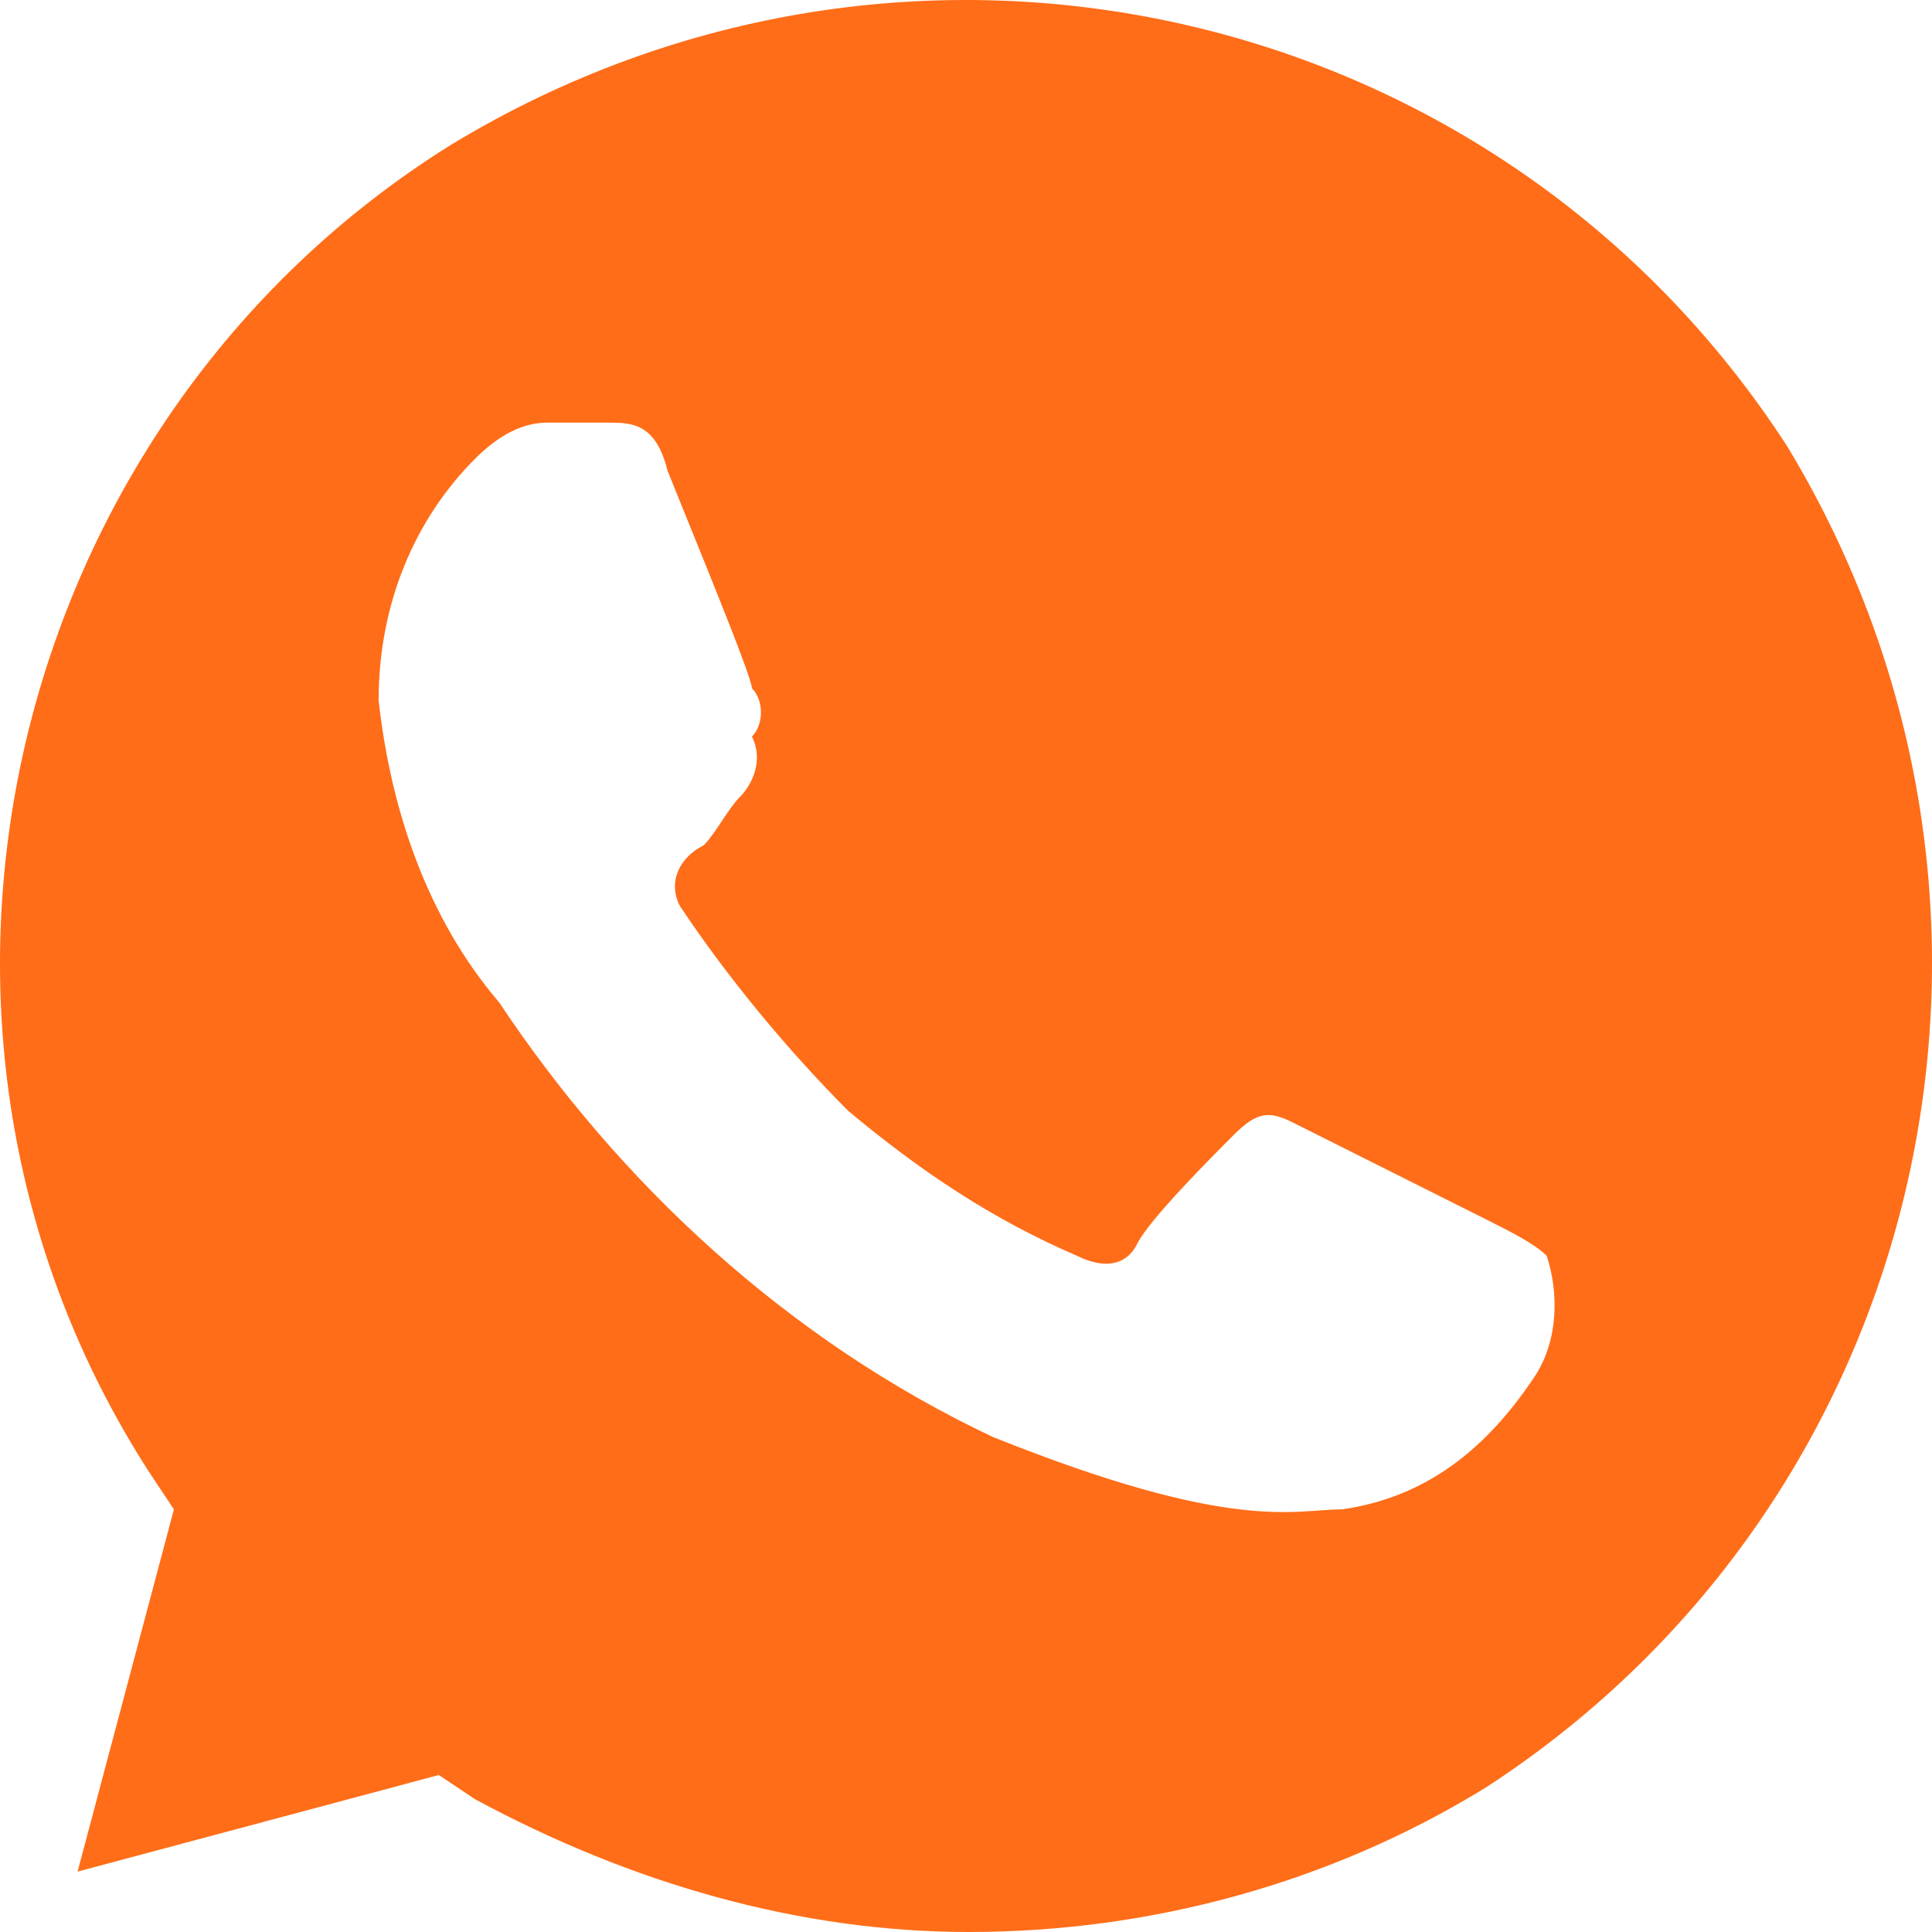 <?xml version="1.0" encoding="UTF-8"?> <svg xmlns="http://www.w3.org/2000/svg" width="80" height="80" viewBox="0 0 80 80" fill="none"> <path d="M74.017 18.5C62.05 -0.001 37.617 -5.501 18.67 5.999C0.22 17.5 -5.763 42.5 6.204 61L7.201 62.5L3.212 77.5L18.171 73.5L19.667 74.5C26.149 78 33.13 80 40.111 80C47.59 80 55.069 78 61.551 74C80.001 62 85.486 37.5 74.017 18.5ZM63.546 57C61.551 60 59.058 62 55.568 62.5C53.573 62.5 51.08 63.5 41.108 59.5C32.631 55.5 25.65 49 20.664 41.5C17.672 38 16.177 33.5 15.678 29C15.678 25 17.174 21.5 19.667 19C20.664 18 21.661 17.5 22.659 17.5H25.152C26.149 17.5 27.146 17.5 27.645 19.5C28.642 22 31.135 28 31.135 28.5C31.634 29 31.634 30 31.135 30.5C31.634 31.5 31.135 32.5 30.637 33C30.138 33.5 29.639 34.5 29.141 35C28.143 35.5 27.645 36.5 28.143 37.5C30.138 40.5 32.631 43.5 35.124 46C38.116 48.5 41.108 50.5 44.598 52C45.595 52.5 46.593 52.5 47.091 51.5C47.59 50.5 50.083 48 51.08 47C52.078 46 52.576 46 53.573 46.5L61.551 50.5C62.549 51 63.546 51.5 64.045 52C64.543 53.5 64.543 55.5 63.546 57Z" fill="#FF6D18"></path> </svg> 